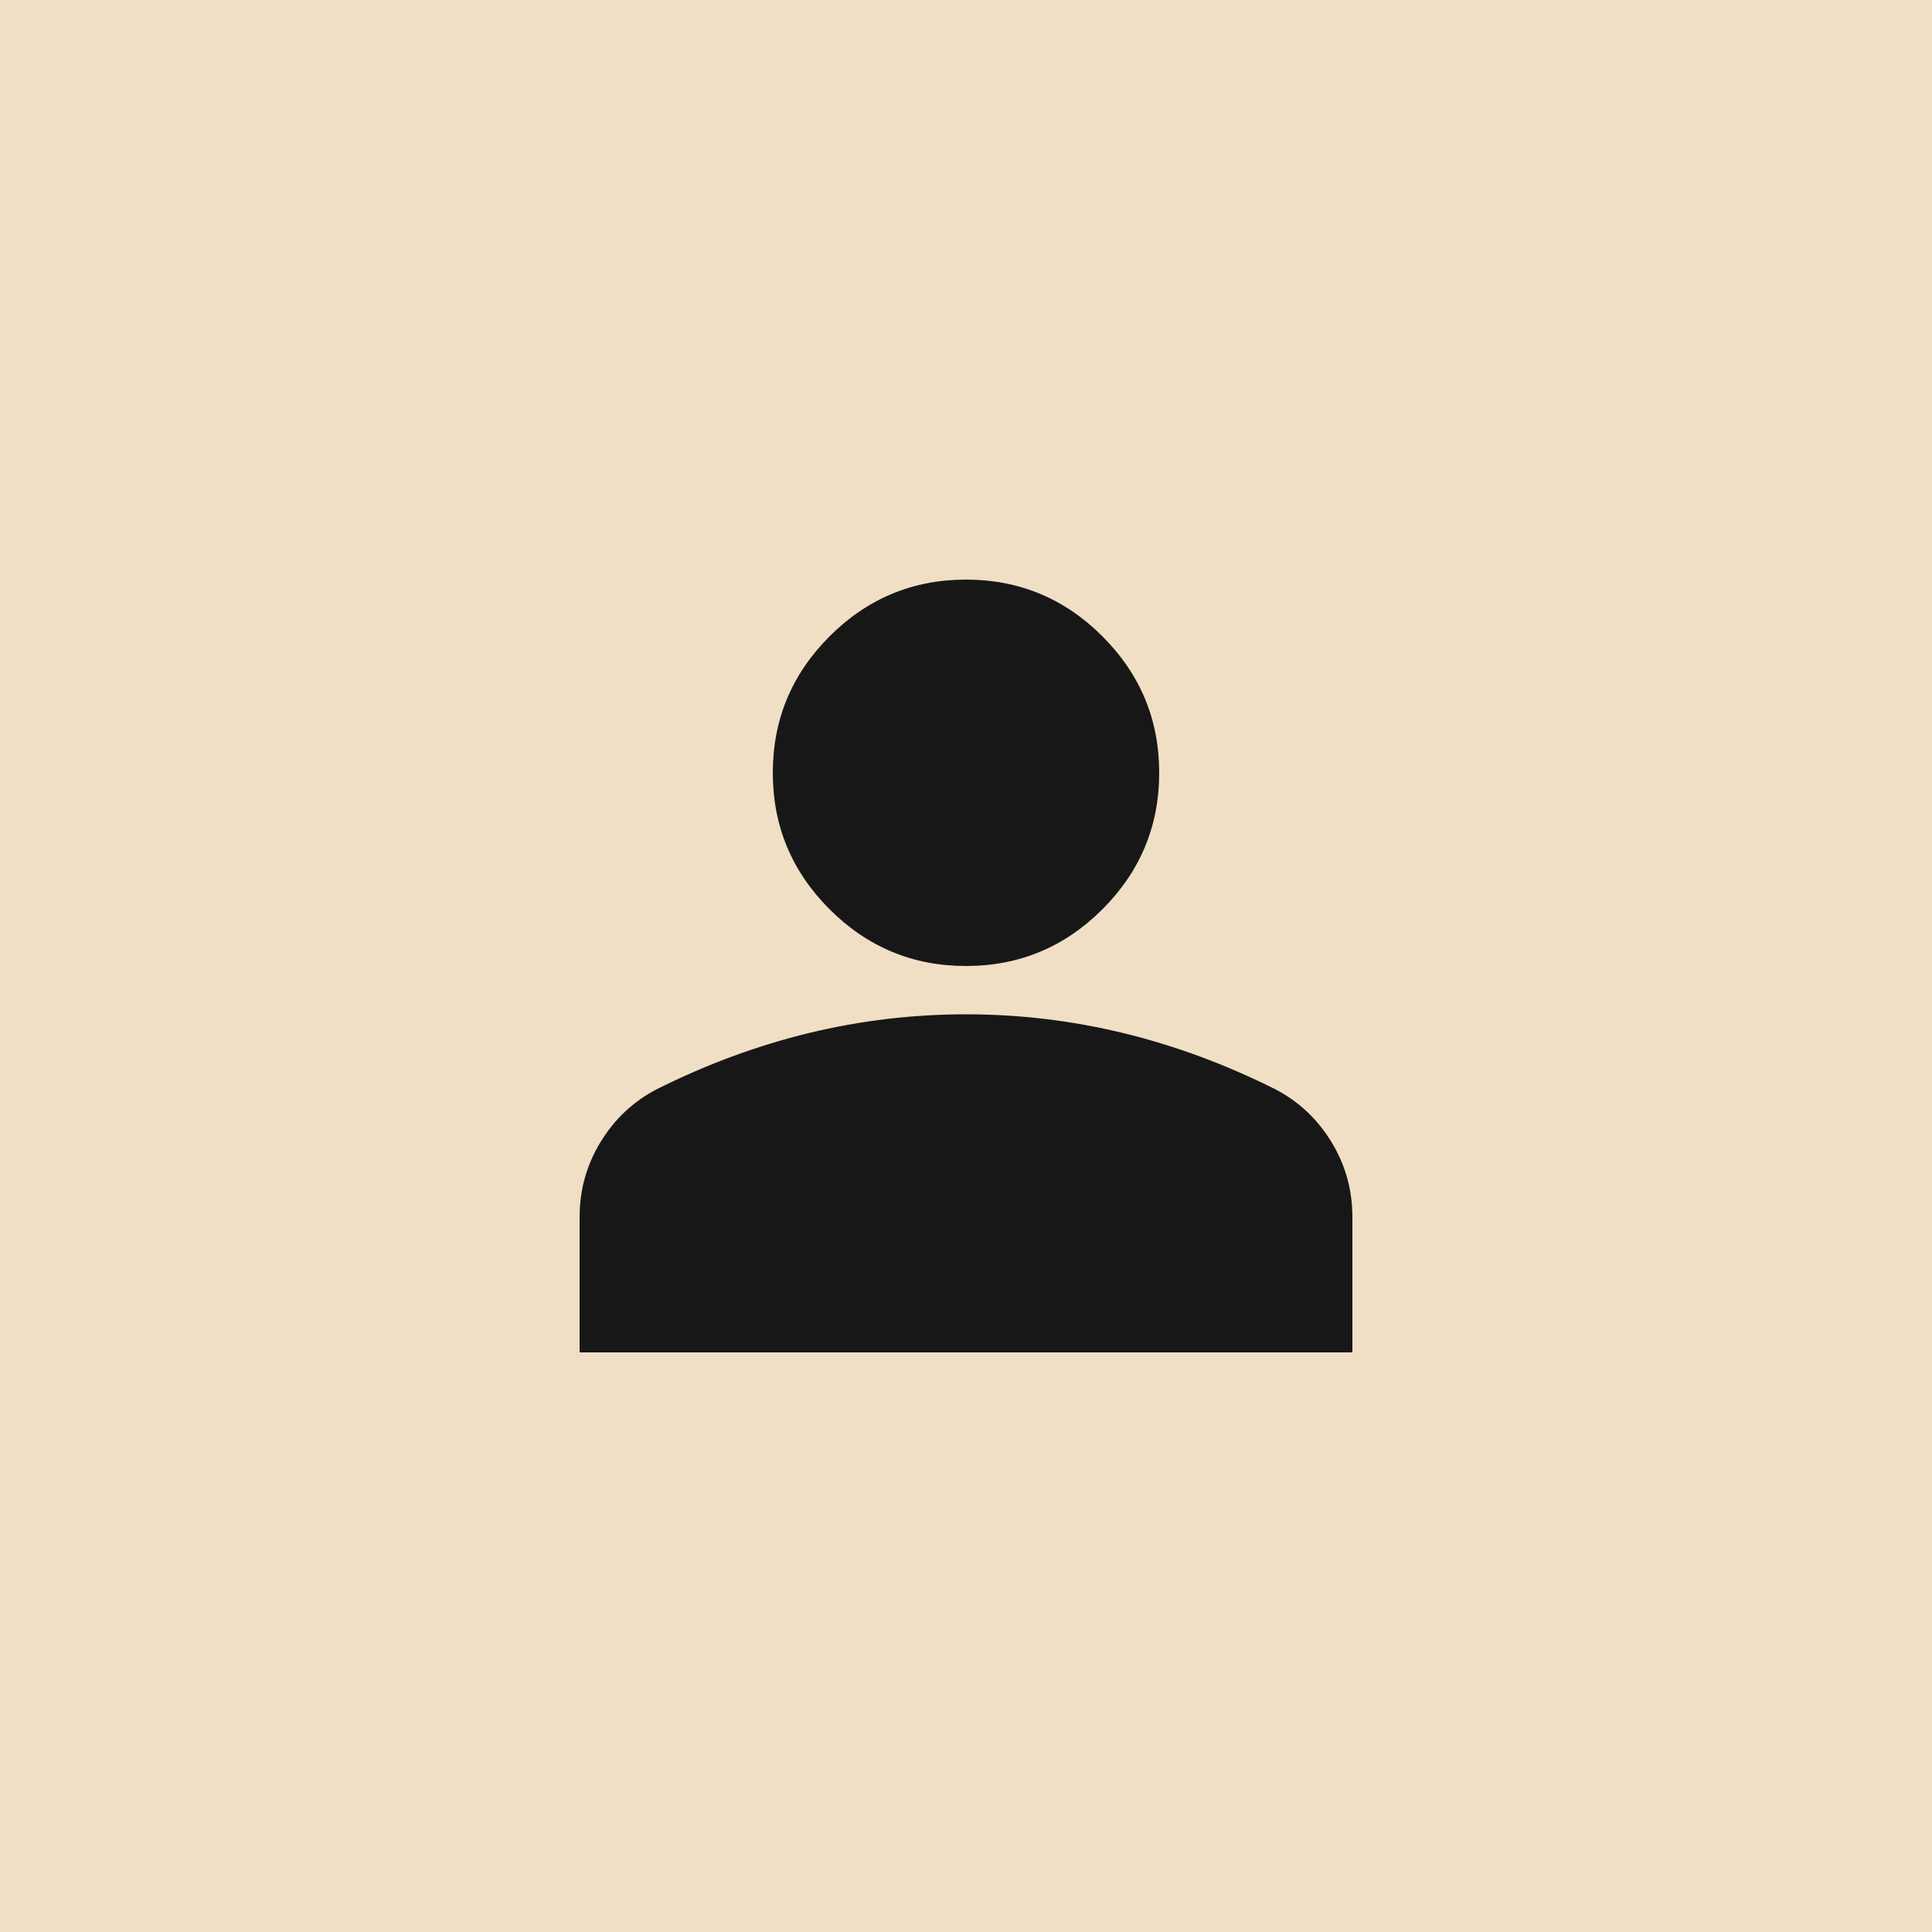 <?xml version="1.0" encoding="UTF-8"?> <svg xmlns="http://www.w3.org/2000/svg" width="40" height="40" viewBox="0 0 40 40" fill="none"><rect width="40" height="40" fill="#E3C18A" fill-opacity="0.5"></rect><path d="M20 20C18.9 20 17.958 19.608 17.175 18.825C16.392 18.042 16 17.1 16 16C16 14.9 16.392 13.958 17.175 13.175C17.958 12.392 18.9 12 20 12C21.1 12 22.042 12.392 22.825 13.175C23.608 13.958 24 14.9 24 16C24 17.1 23.608 18.042 22.825 18.825C22.042 19.608 21.1 20 20 20ZM12 28V25.2C12 24.633 12.146 24.113 12.438 23.637C12.729 23.163 13.117 22.8 13.6 22.55C14.633 22.033 15.683 21.646 16.75 21.387C17.817 21.129 18.9 21 20 21C21.1 21 22.183 21.129 23.25 21.387C24.317 21.646 25.367 22.033 26.4 22.55C26.883 22.8 27.271 23.163 27.562 23.637C27.854 24.113 28 24.633 28 25.2V28H12Z" fill="#181717"></path></svg> 